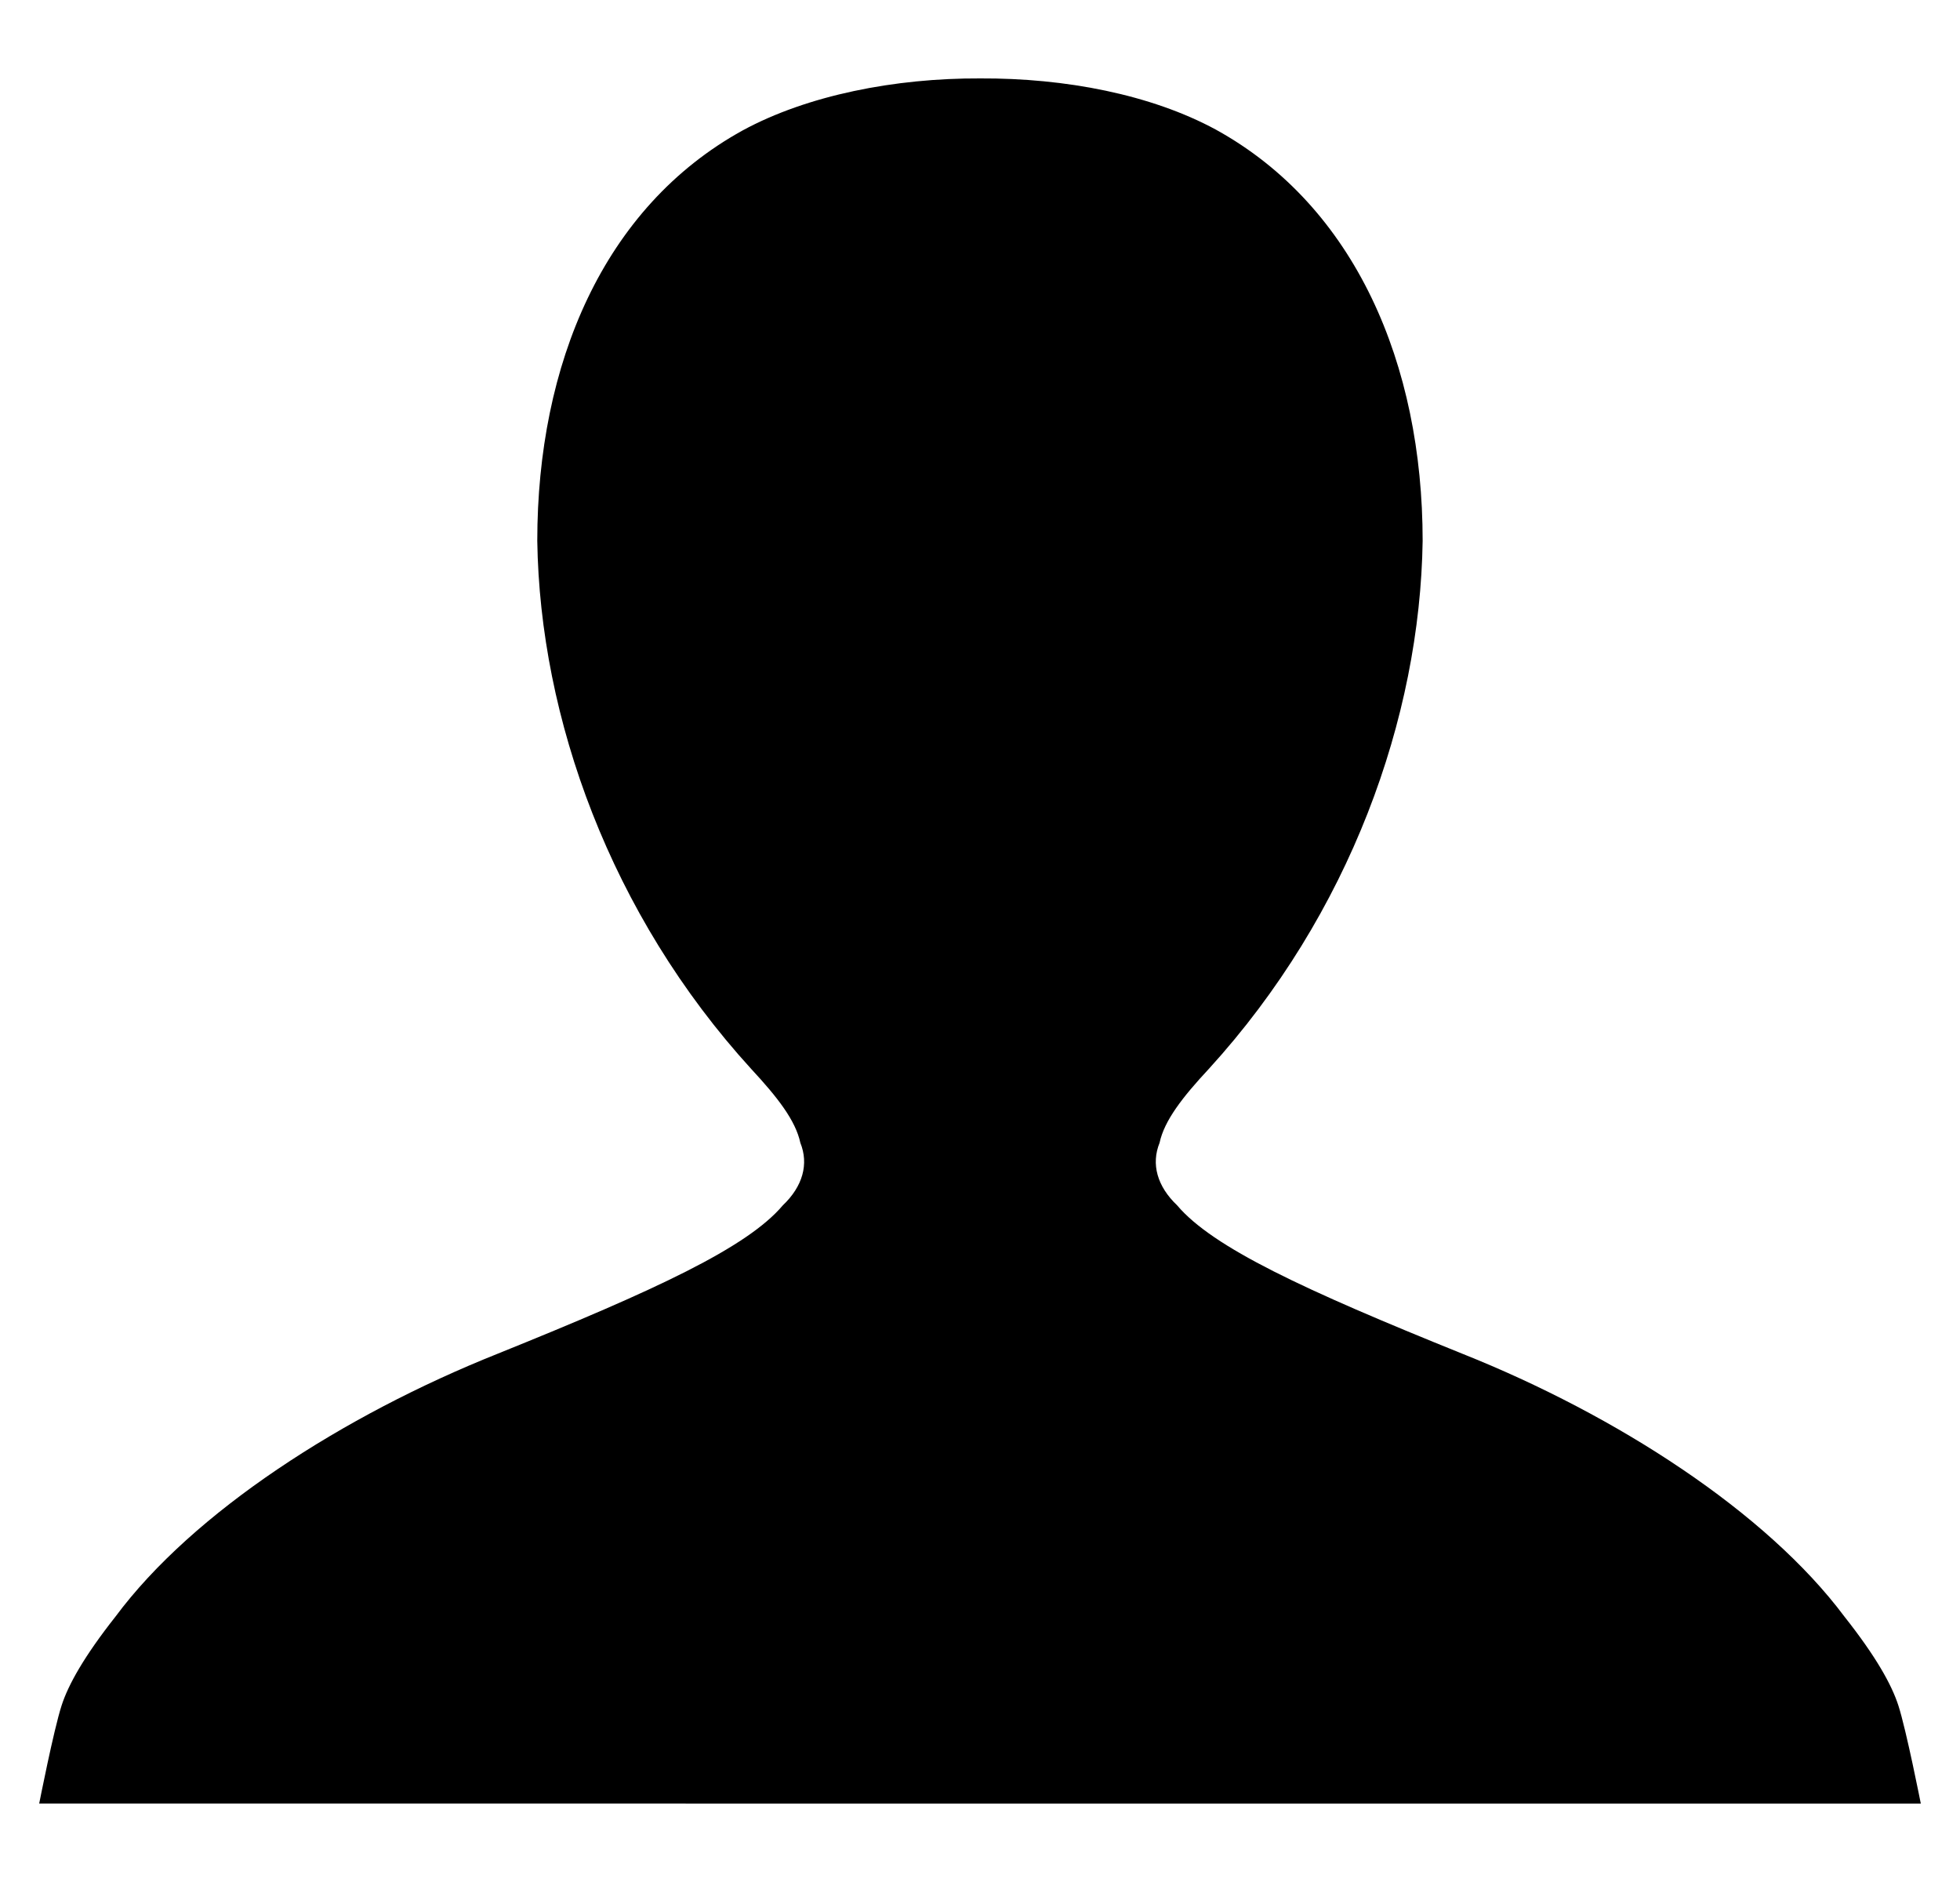 <svg viewBox="0 0 50 48" xmlns="http://www.w3.org/2000/svg" xmlns:bx="https://boxy-svg.com">
    <defs></defs>
    <path d="M 1 45.999 C 1 45.999 1.368 44.125 1.572 43.496 C 1.742 42.97 2.144 42.247 2.947 41.23 C 4.928 38.564 8.752 36.1 12.694 34.527 C 16.749 32.891 19.061 31.817 19.97 30.742 C 20.48 30.257 20.636 29.688 20.417 29.147 C 20.296 28.579 19.836 27.987 19.167 27.267 C 15.568 23.323 13.773 18.305 13.706 13.795 C 13.707 9.292 15.387 5.288 18.946 3.326 C 20.602 2.427 22.837 1.99 25.004 2 C 27.176 1.989 29.363 2.41 31.019 3.307 C 34.578 5.27 36.291 9.292 36.292 13.795 C 36.225 18.305 34.437 23.315 30.838 27.261 C 30.169 27.979 29.701 28.58 29.581 29.147 C 29.362 29.688 29.518 30.256 30.028 30.741 C 30.937 31.816 33.254 32.892 37.308 34.528 C 41.252 36.101 45.066 38.572 47.051 41.23 C 47.862 42.256 48.256 42.969 48.427 43.496 C 48.631 44.125 49 46 49 46 L 1 45.999 Z" fill="#000000" stroke="none" bx:origin="0.5 0.5"></path>
</svg>